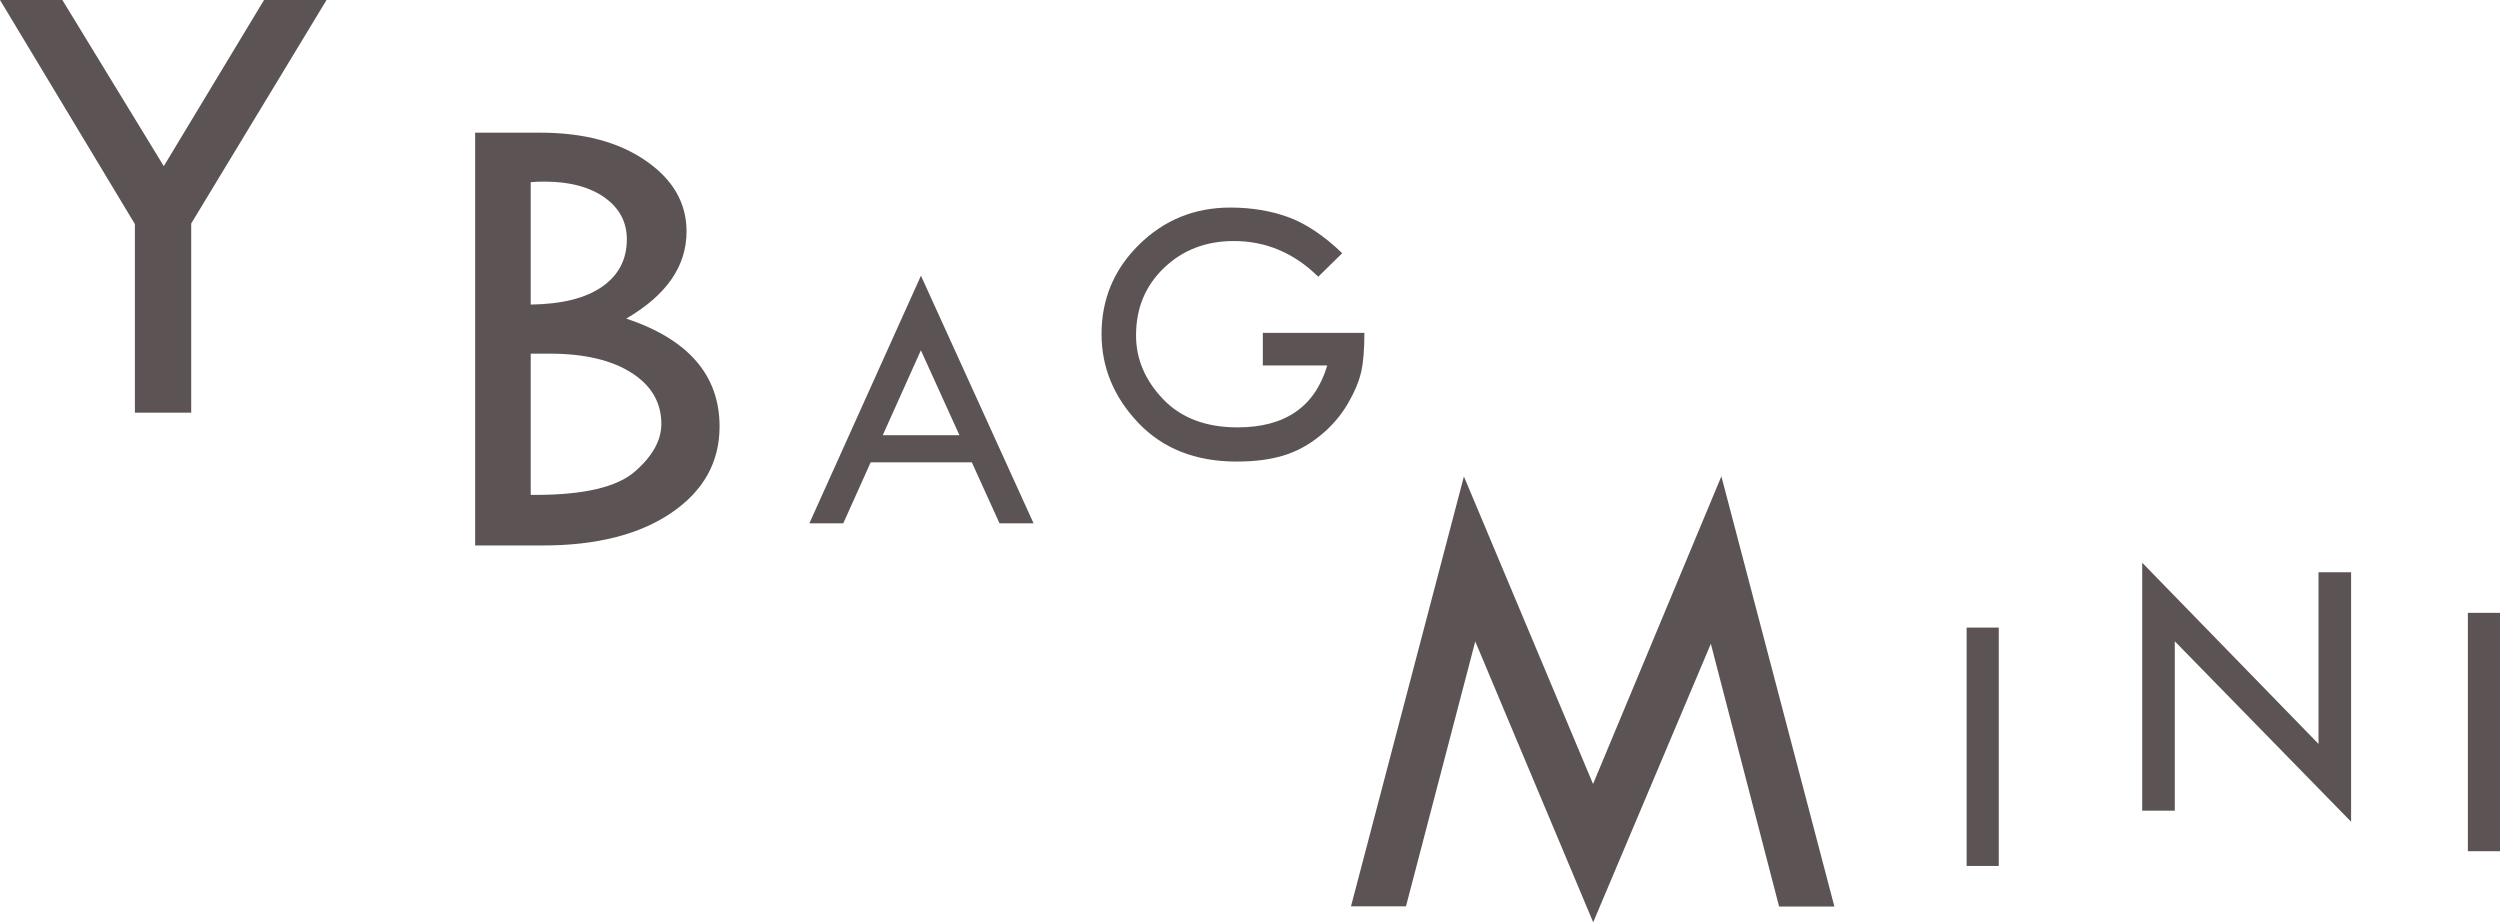 <?xml version="1.0" encoding="UTF-8"?>
<svg id="_レイヤー_2" data-name="レイヤー_2" xmlns="http://www.w3.org/2000/svg" viewBox="0 0 169.58 62.57">
  <defs>
    <style>
      .cls-1 {
        fill: #5c5454;
      }

      .cls-2 {
        isolation: isolate;
      }
    </style>
  </defs>
  <g id="_コンポーネント_3_1" data-name="コンポーネント_3_1">
    <g id="Y" class="cls-2">
      <g class="cls-2">
        <path class="cls-1" d="M0,0h4.23l6.88,11.27L17.91,0h4.24l-9.18,15.16v12.83h-3.82v-12.79L0,0Z"/>
      </g>
    </g>
    <g id="B" class="cls-2">
      <g class="cls-2">
        <path class="cls-1" d="M32.22,9h4.44c2.92,0,5.3.63,7.14,1.9,1.85,1.27,2.77,2.87,2.77,4.8,0,2.36-1.36,4.32-4.09,5.91,4.22,1.41,6.33,3.85,6.33,7.32,0,2.42-1.09,4.37-3.26,5.85-2.17,1.48-5.09,2.22-8.73,2.22h-4.59V9ZM36,12.38v8.28c2.11-.03,3.72-.43,4.84-1.21,1.12-.78,1.68-1.85,1.68-3.21,0-1.19-.51-2.13-1.52-2.85-1.01-.71-2.37-1.07-4.06-1.07-.37,0-.68.01-.94.04ZM36,23.99v9.58h.31c3.3,0,5.54-.53,6.75-1.58s1.8-2.13,1.8-3.23c0-1.45-.67-2.61-2.02-3.47s-3.19-1.3-5.54-1.3h-1.3Z"/>
      </g>
    </g>
    <g id="A" class="cls-2">
      <g class="cls-2">
        <path class="cls-1" d="M62.47,18.7l7.64,16.8h-2.31l-1.88-4.14h-6.86l-1.86,4.14h-2.3l7.57-16.8ZM62.47,23.75l-2.59,5.77h5.2l-2.62-5.77Z"/>
      </g>
    </g>
    <g id="G" class="cls-2">
      <g class="cls-2">
        <path class="cls-1" d="M91.06,17.16l-1.64,1.61c-1.65-1.62-3.56-2.42-5.73-2.42-1.9,0-3.47.61-4.74,1.83s-1.89,2.74-1.89,4.57c0,1.6.61,3.04,1.83,4.32,1.22,1.28,2.91,1.92,5.06,1.92,3.22,0,5.25-1.4,6.08-4.2h-4.37v-2.21h6.89c0,1.11-.07,1.99-.22,2.65-.15.66-.46,1.39-.92,2.18-.47.79-1.08,1.51-1.86,2.14-.77.63-1.6,1.08-2.49,1.35-.88.27-1.94.41-3.17.41-2.79,0-5.02-.88-6.68-2.63s-2.49-3.76-2.49-6.02c0-2.38.85-4.4,2.55-6.07,1.7-1.67,3.76-2.51,6.18-2.51,1.44,0,2.75.22,3.94.65,1.19.44,2.41,1.25,3.65,2.44Z"/>
      </g>
    </g>
    <g id="M" class="cls-2">
      <g class="cls-2">
        <path class="cls-1" d="M116.77,32.33l7.66,29.16h-3.75l-4.63-17.82-7.98,18.89-8-19.05-4.7,17.97h-3.73l7.66-29.16,8.76,20.86,8.7-20.86Z"/>
      </g>
    </g>
    <g id="I" class="cls-2">
      <g class="cls-2">
        <path class="cls-1" d="M133.4,42.57h2.18v16.17h-2.18v-16.17Z"/>
      </g>
    </g>
    <g id="N" class="cls-2">
      <g class="cls-2">
        <path class="cls-1" d="M145.31,38.17l11.96,12.29v-11.64h2.21v16.92l-11.96-12.24v11.49h-2.21v-16.82Z"/>
      </g>
    </g>
    <g id="I-2" class="cls-2">
      <g class="cls-2">
        <path class="cls-1" d="M167.4,41.57h2.18v16.17h-2.18v-16.17Z"/>
      </g>
    </g>
  </g>
</svg>